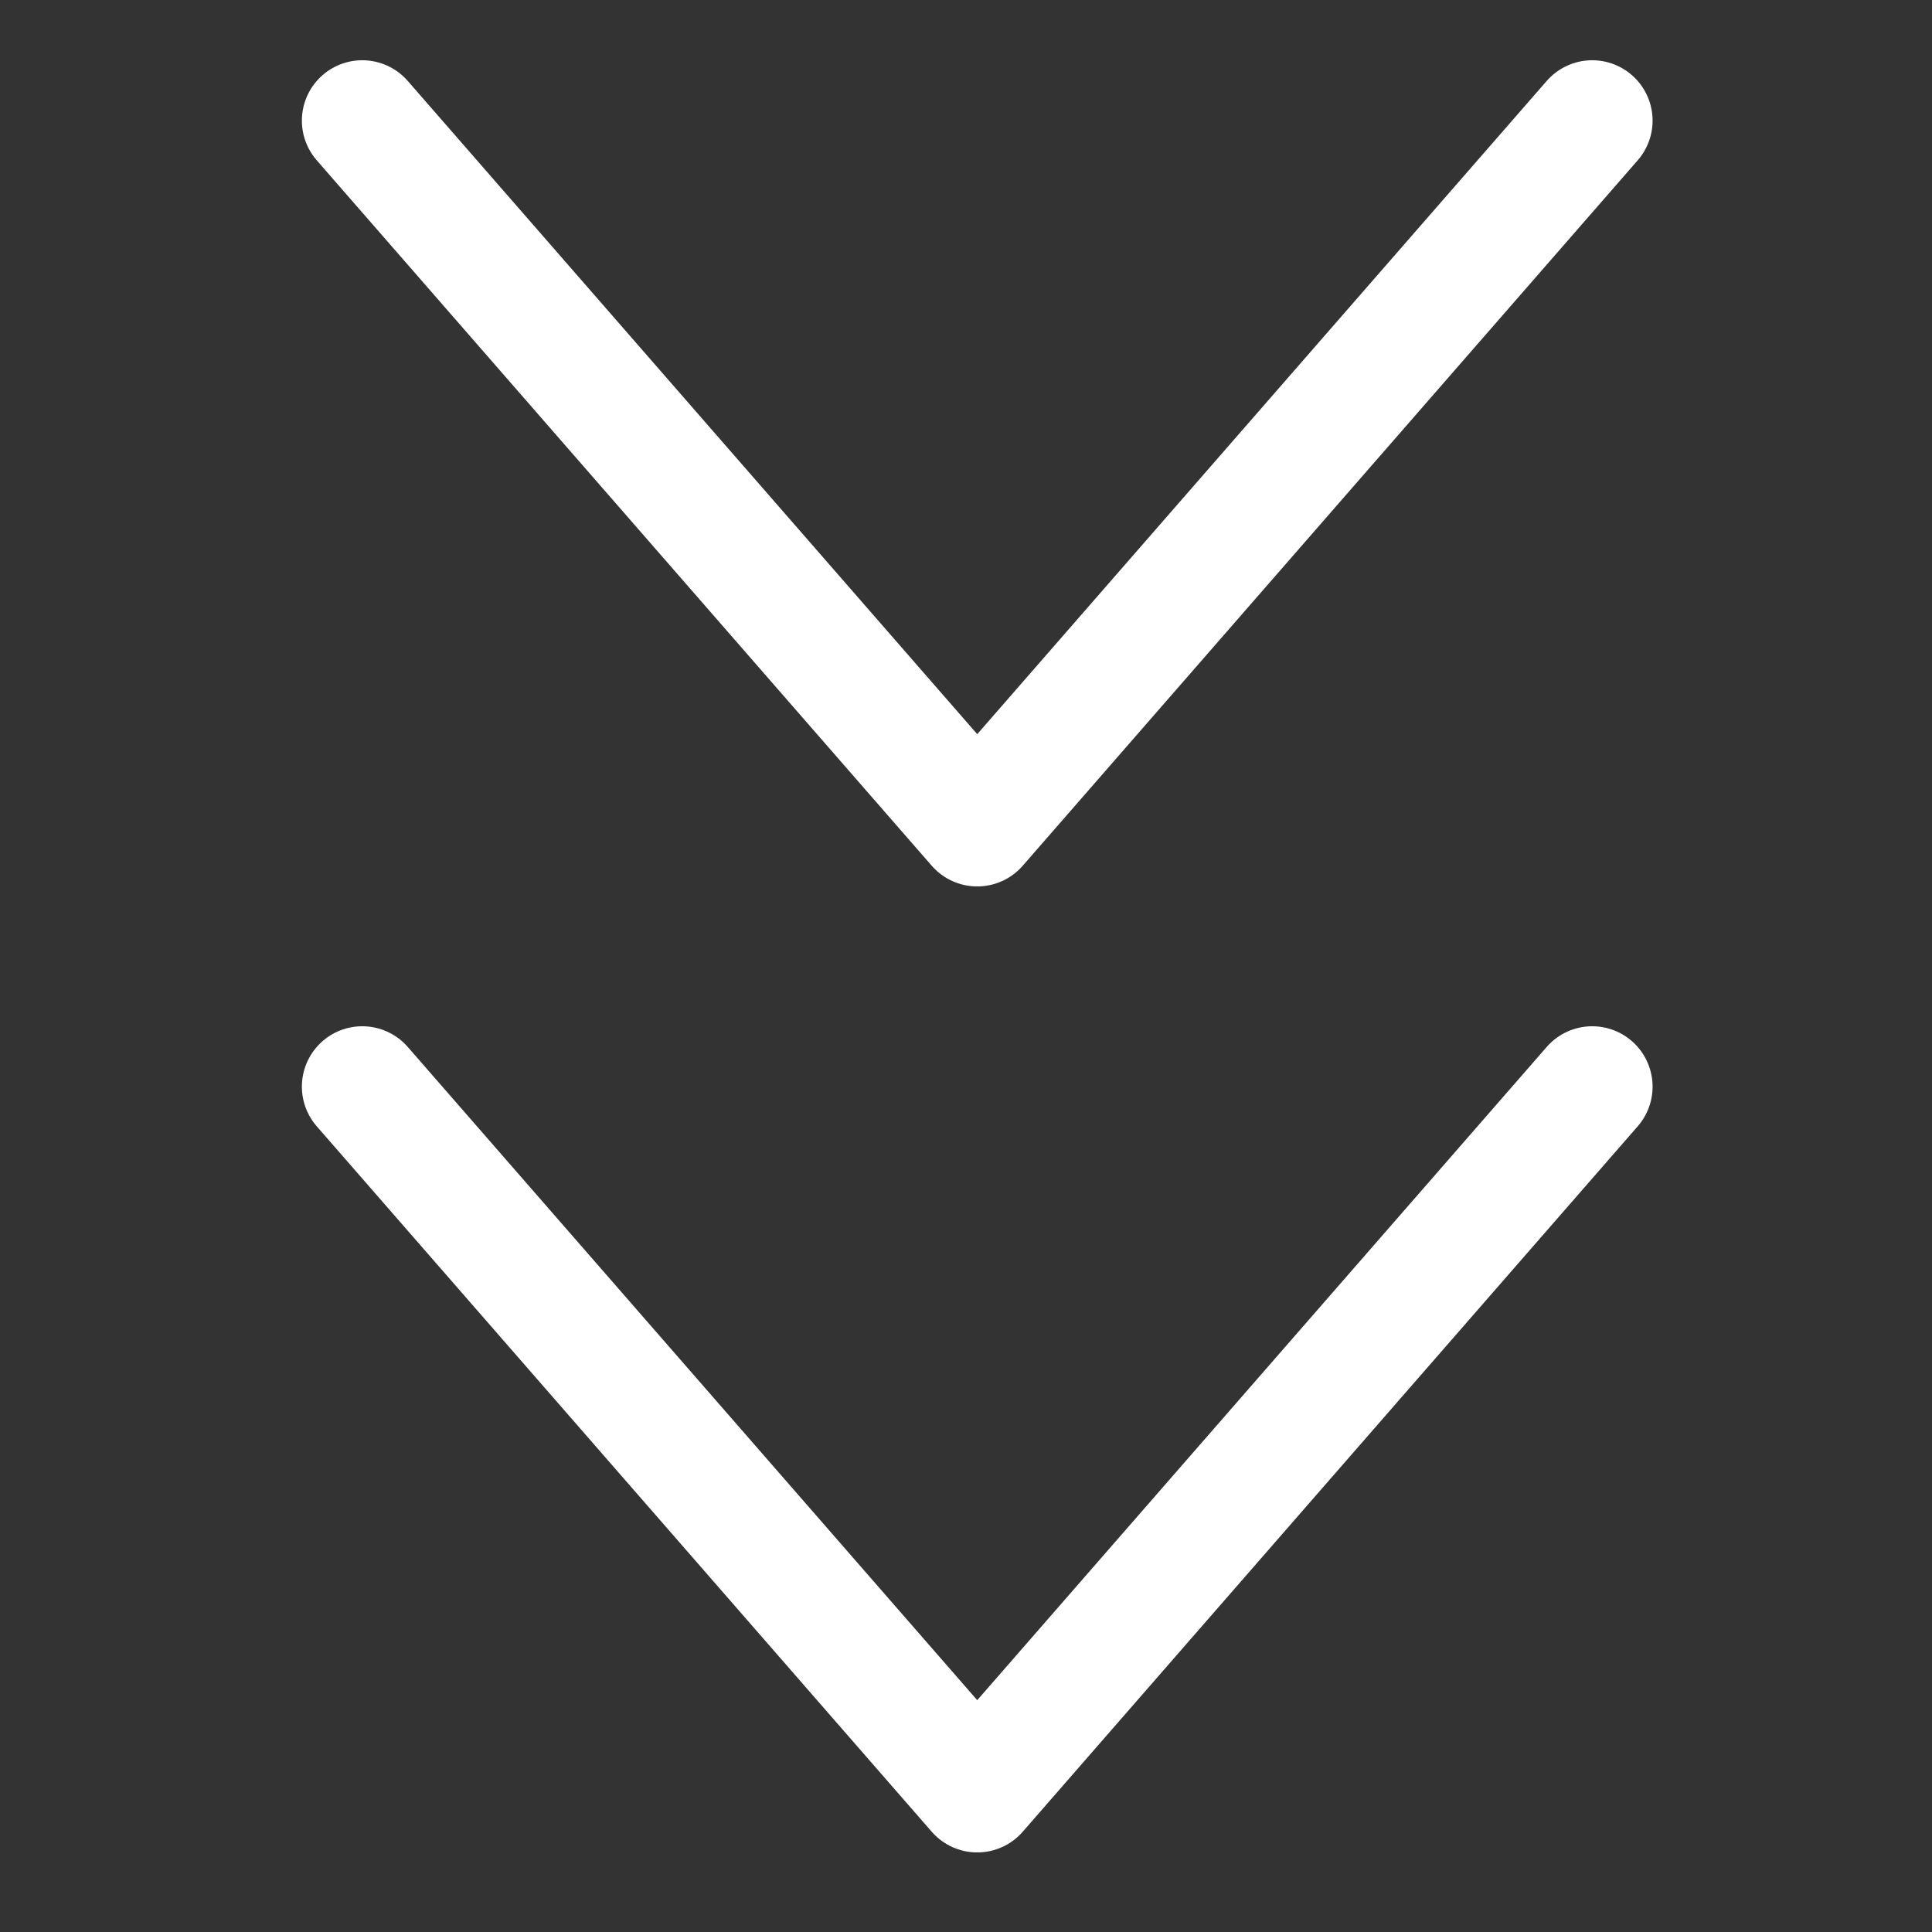 <svg id="icon-16-scrolldown" xmlns="http://www.w3.org/2000/svg" width="16" height="16" viewBox="0 0 16 16">
  <rect x="0" y="0" width="16" height="16" fill="#333333" stroke="none"/>
  <g id="Group_13728" data-name="Group 13728" transform="translate(-952.389 -1001.365)">
    <path id="Path_12229" data-name="Path 12229" d="M-2309.777-7397.169l5.093,5.842,5.093-5.842" transform="translate(3265.166 8399.533)" fill="none" stroke="#fff" stroke-linecap="round" stroke-linejoin="round" stroke-width="1"/>
    <path id="Path_12230" data-name="Path 12230" d="M-2309.777-7397.169l5.093,5.842,5.093-5.842" transform="translate(3265.166 8407.533)" fill="none" stroke="#fff" stroke-linecap="round" stroke-linejoin="round" stroke-width="1"/>
  </g>
  <rect id="Rectangle_7678" data-name="Rectangle 7678" width="16" height="16" fill="none"/>
</svg>
